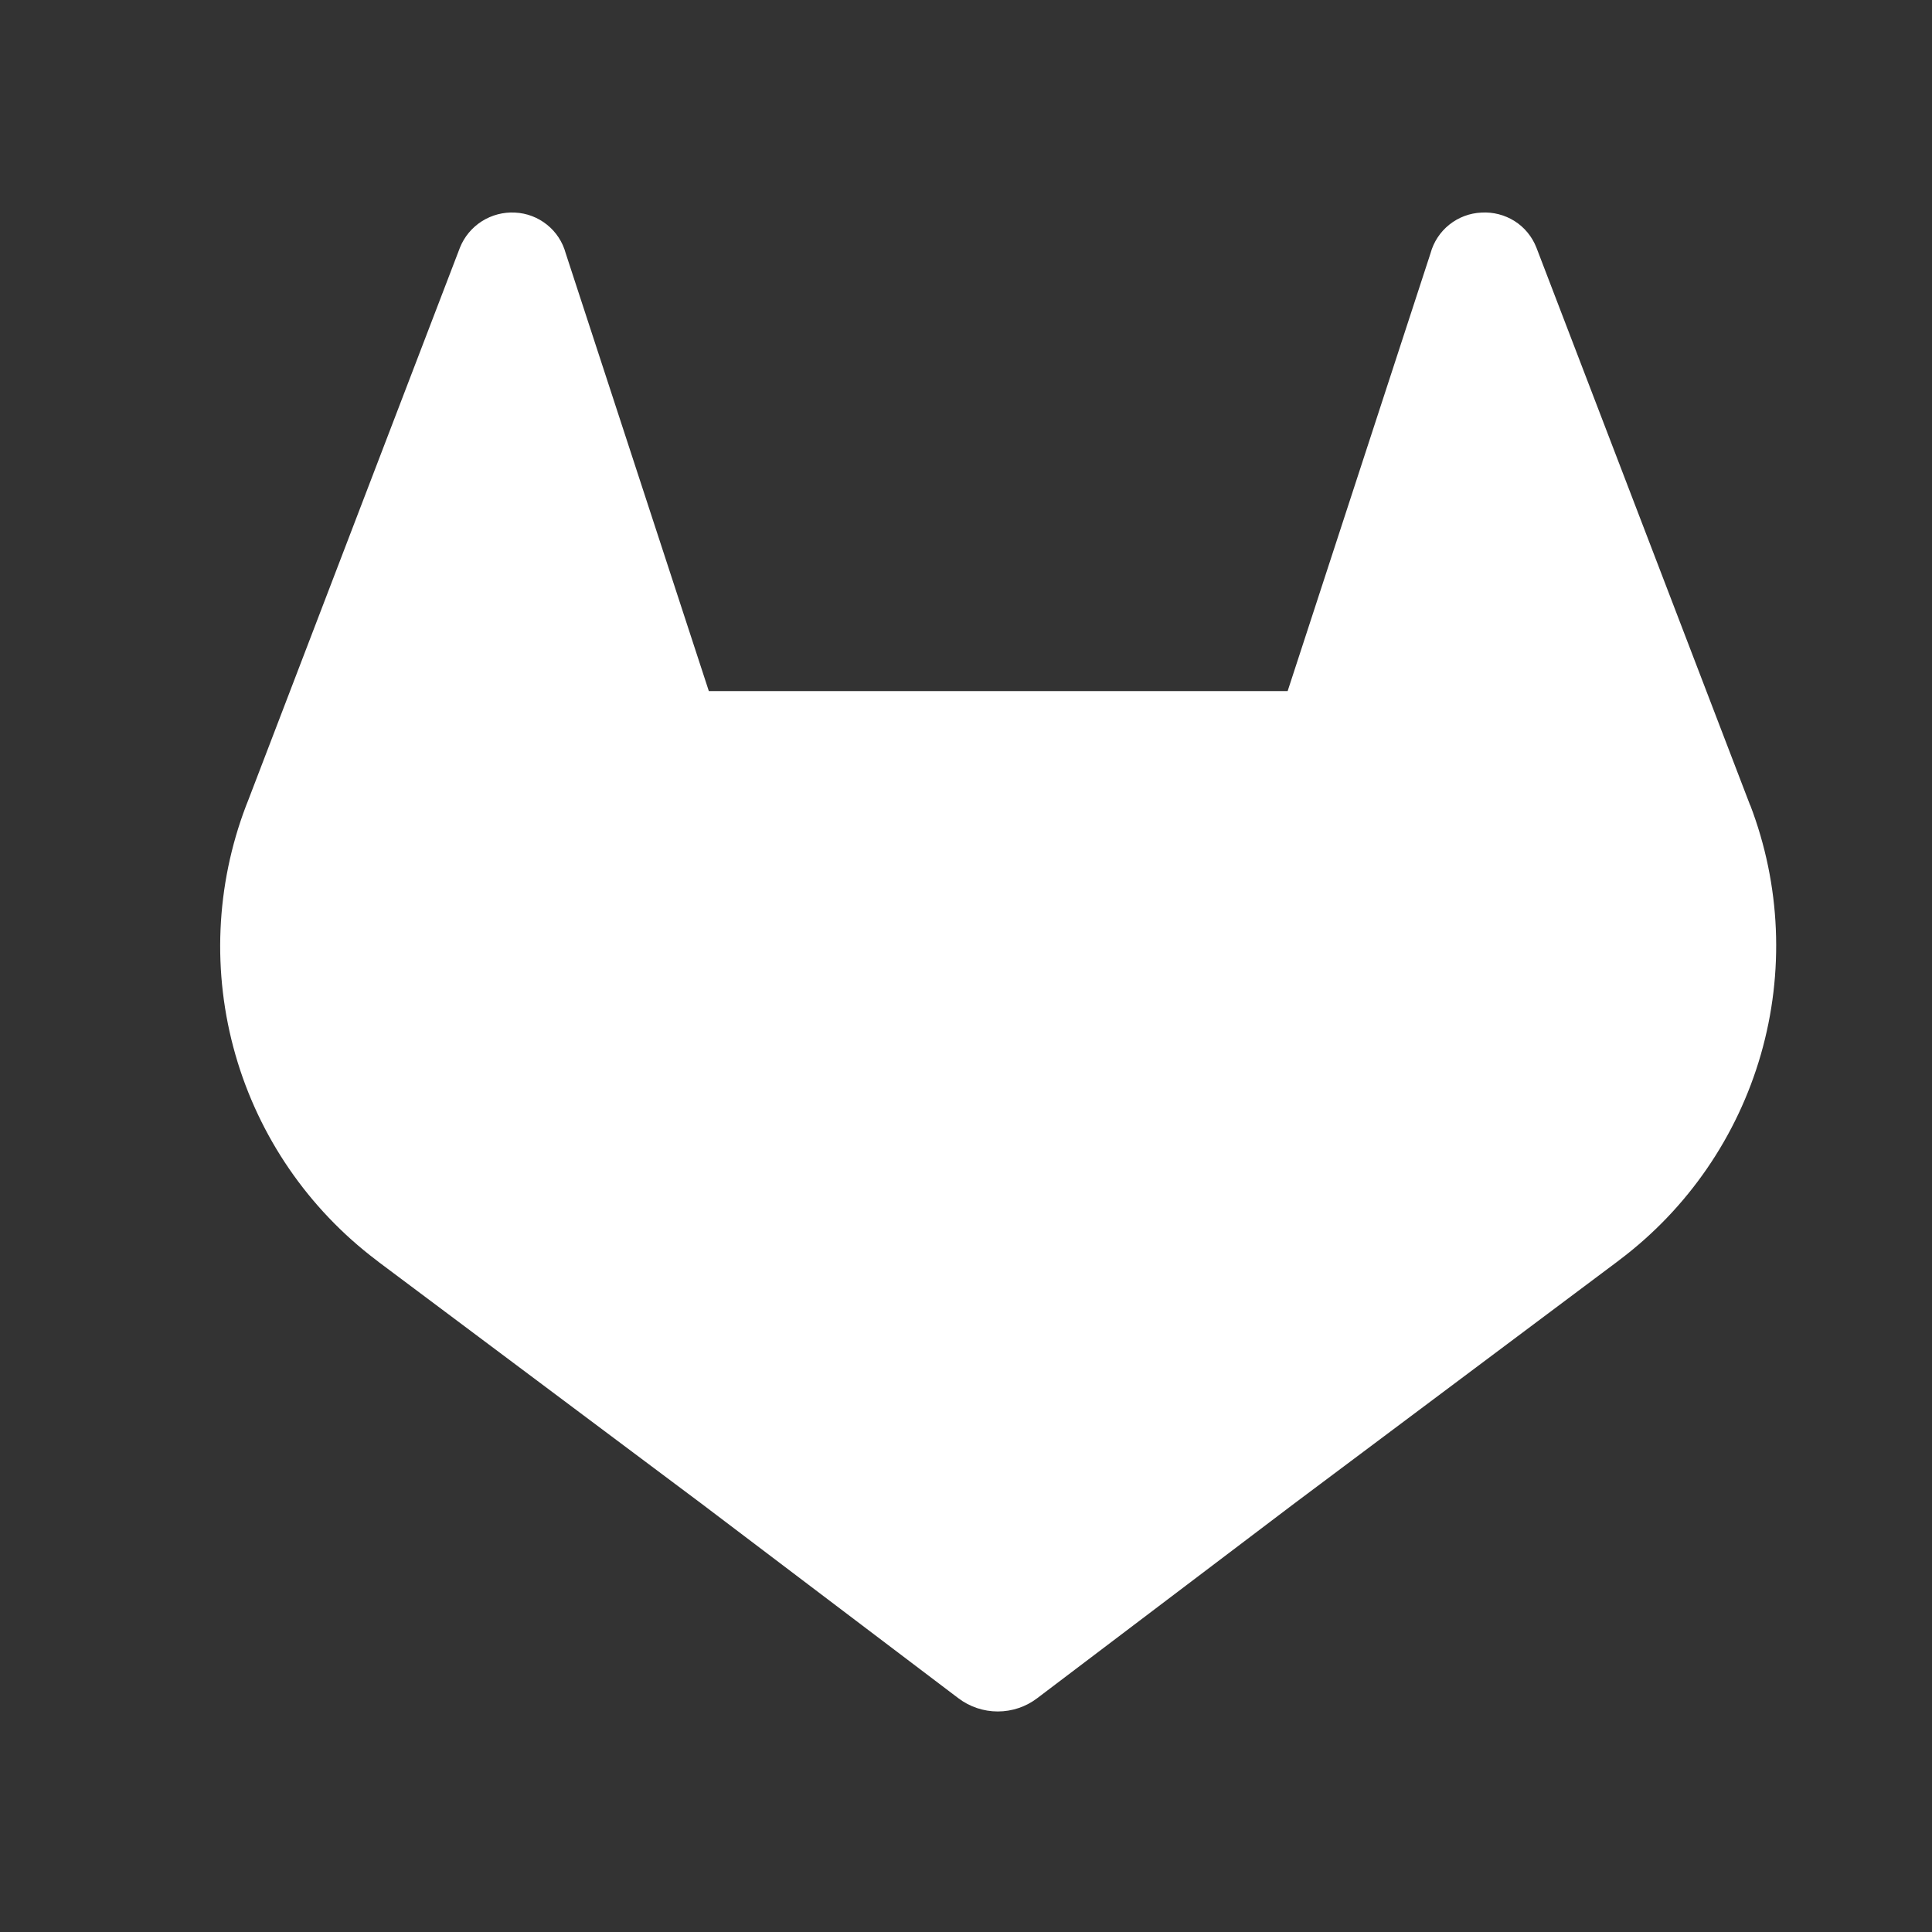 <svg fill="none" height="27" viewBox="0 0 27 27" width="27" xmlns="http://www.w3.org/2000/svg"><rect x="0" y="0" width="27" height="27" fill="#333333" stroke="none"/><path d="m24.458 11.252-.03-.078-2.957-7.715c-.06-.152-.166-.282-.304-.369s-.3-.129-.464-.119c-.163.007-.32.066-.448.168-.128.102-.22.242-.263.4l-1.997 6.119h-8.089l-2-6.118c-.043-.158-.134-.298-.262-.4-.127-.102-.284-.162-.447-.169-.163-.009-.325.034-.463.121-.138.088-.245.216-.306.368l-2.96 7.726-.03.076c-.424 1.113-.476 2.333-.148 3.478.328 1.145 1.019 2.152 1.969 2.871l.011.008.026.021 4.51 3.376 2.23 1.689 1.356 1.027c.159.121.353.186.552.186s.394-.065.552-.186l1.356-1.027 2.23-1.689 4.537-3.397.011-.009c.954-.718 1.648-1.726 1.978-2.873s.278-2.37-.148-3.484z" fill="#fff"/></svg>